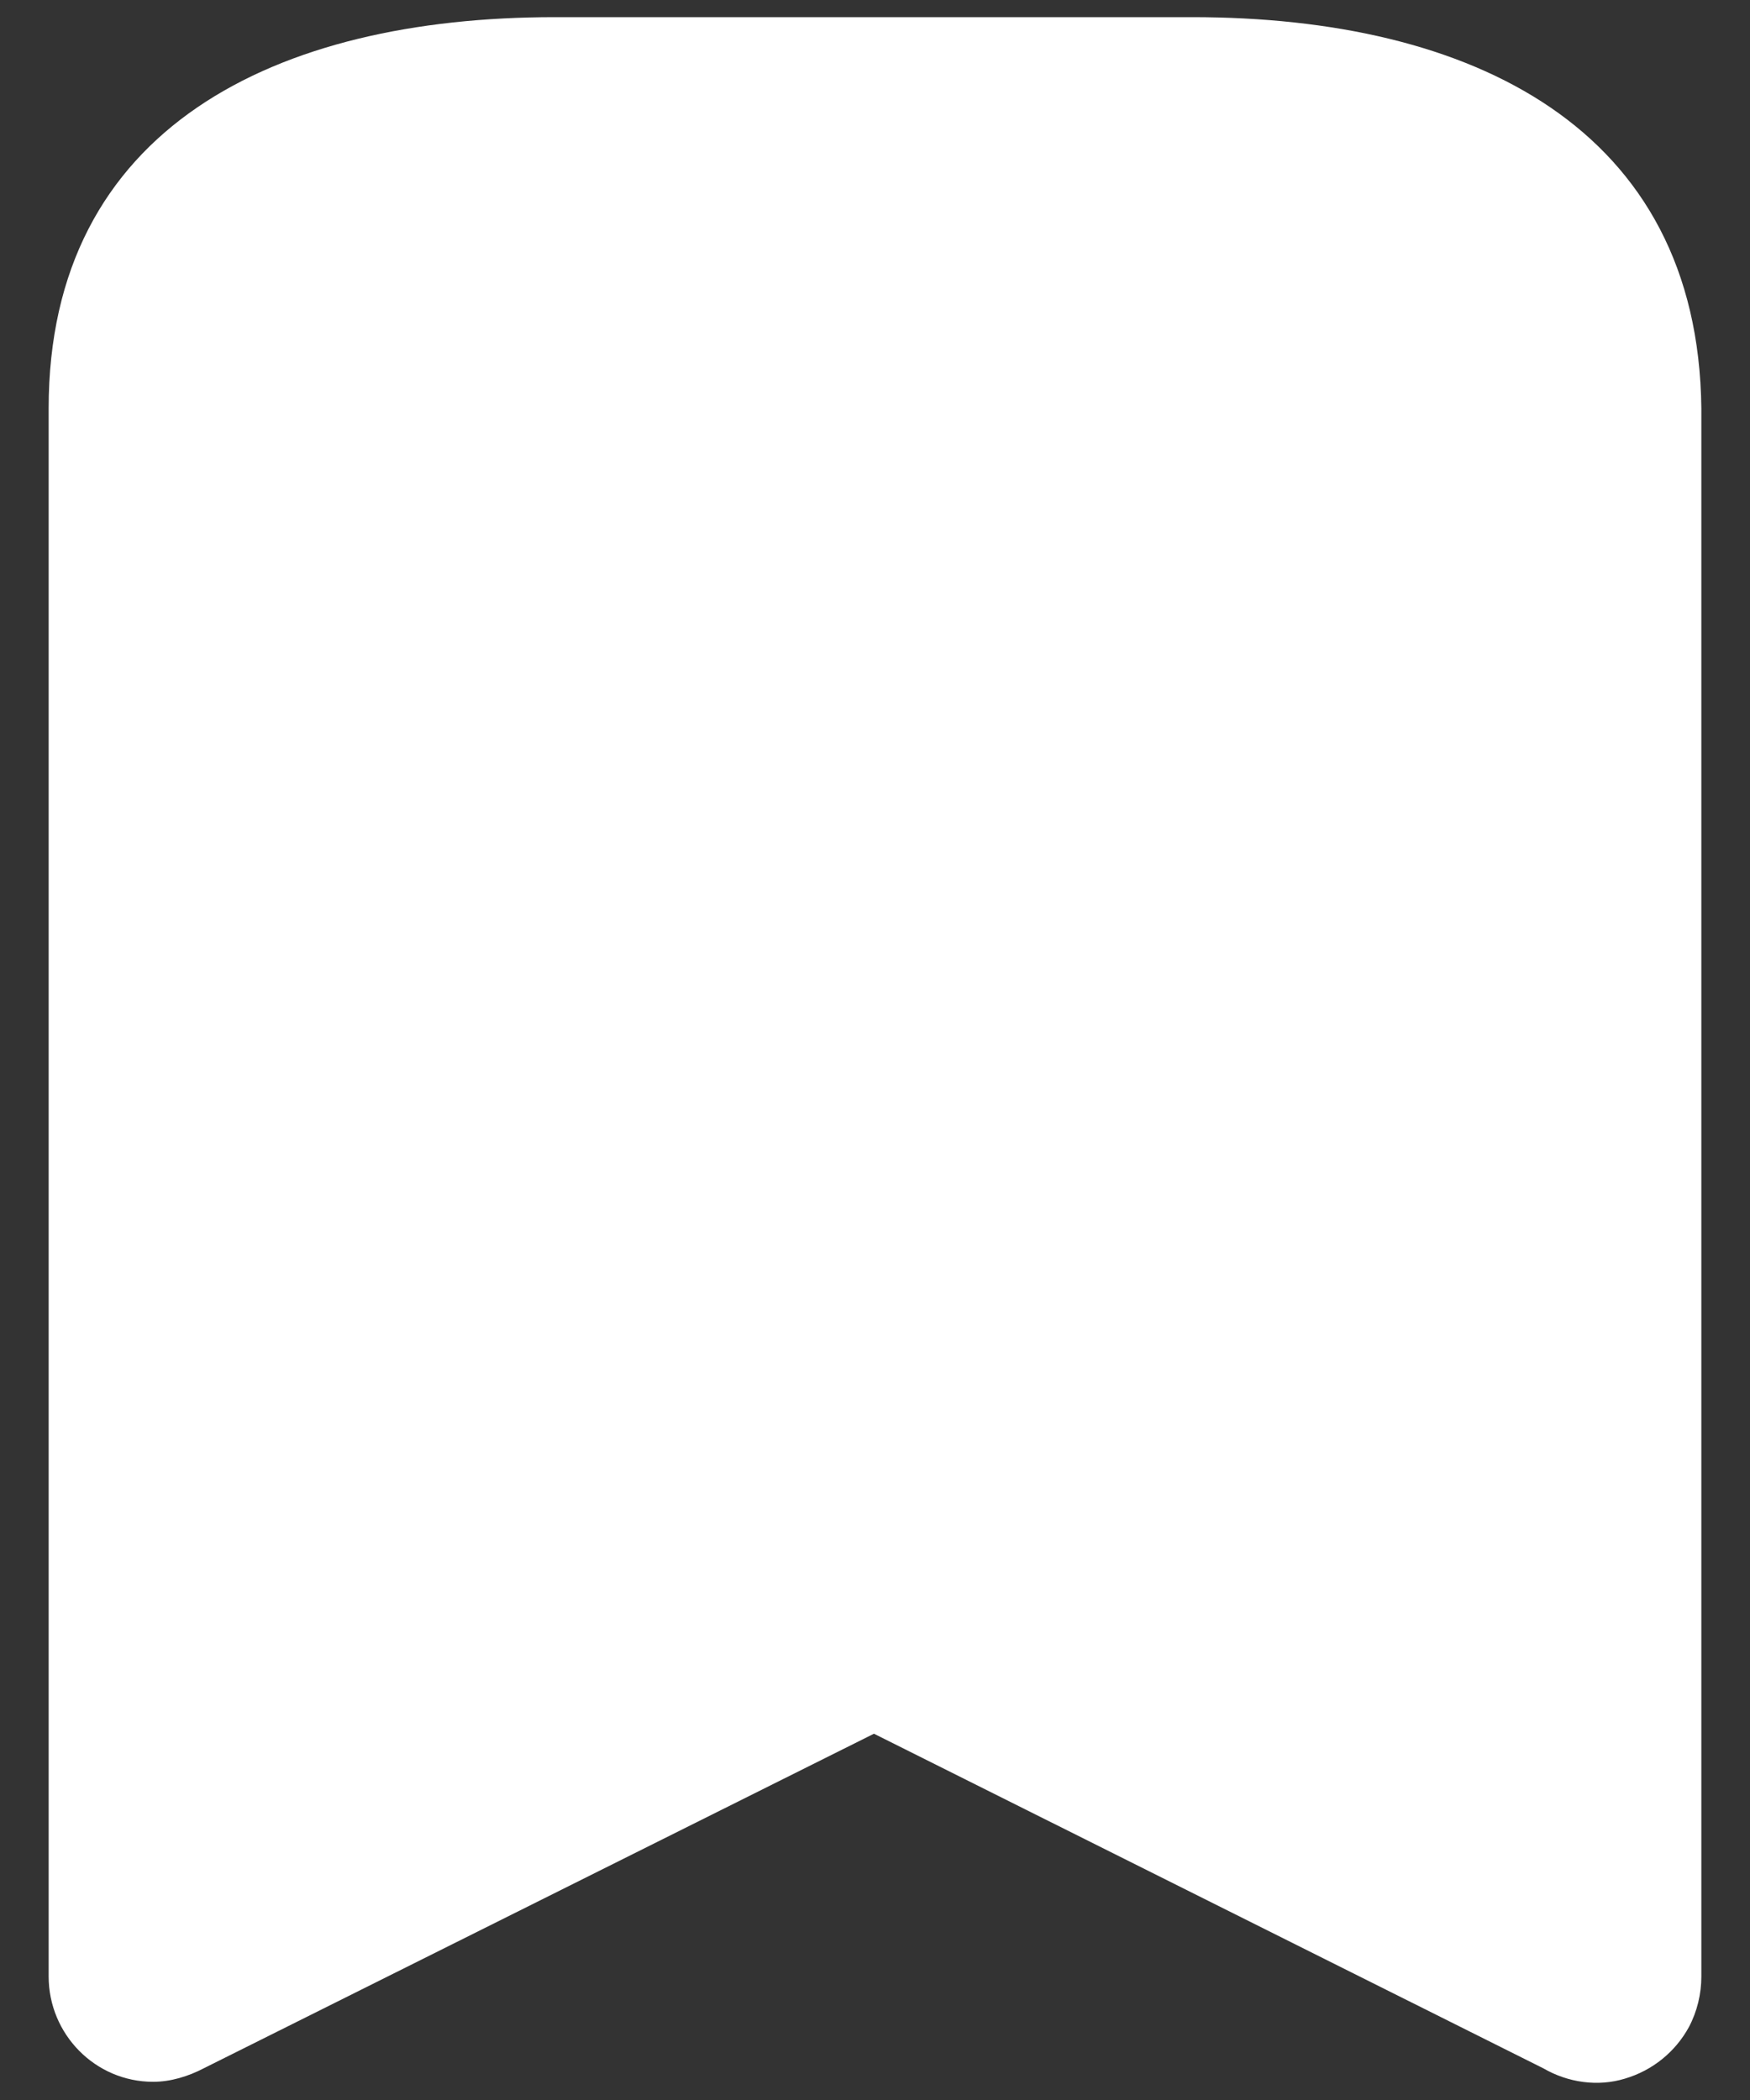<svg width="10" height="12" viewBox="0 0 10 12" fill="none" xmlns="http://www.w3.org/2000/svg">
<rect x="0" y="0" width="10" height="12" fill="#333333" stroke="none"/>
<g clip-path="url(#clip0_3843_29738)">
<path d="M6.812 0.098C8.411 0.098 9.704 0.729 9.722 2.334V11.294C9.722 11.394 9.698 11.494 9.651 11.583C9.574 11.724 9.444 11.831 9.285 11.878C9.131 11.925 8.96 11.901 8.819 11.819L4.994 9.907L1.164 11.819C1.076 11.865 0.975 11.896 0.875 11.896C0.544 11.896 0.278 11.624 0.278 11.294V2.334C0.278 0.729 1.577 0.098 3.17 0.098H6.812ZM7.213 3.662H2.769C2.515 3.662 2.309 3.869 2.309 4.129C2.309 4.388 2.515 4.595 2.769 4.595H7.213C7.467 4.595 7.674 4.388 7.674 4.129C7.674 3.869 7.467 3.662 7.213 3.662Z" fill="white"/>
<rect x="1.083" y="2.294" width="7.595" height="4.647" fill="white"/>
</g>
<defs>
<clipPath id="clip0_3843_29738">
<rect width="10" height="12" fill="white"/>
</clipPath>
</defs>
</svg>
